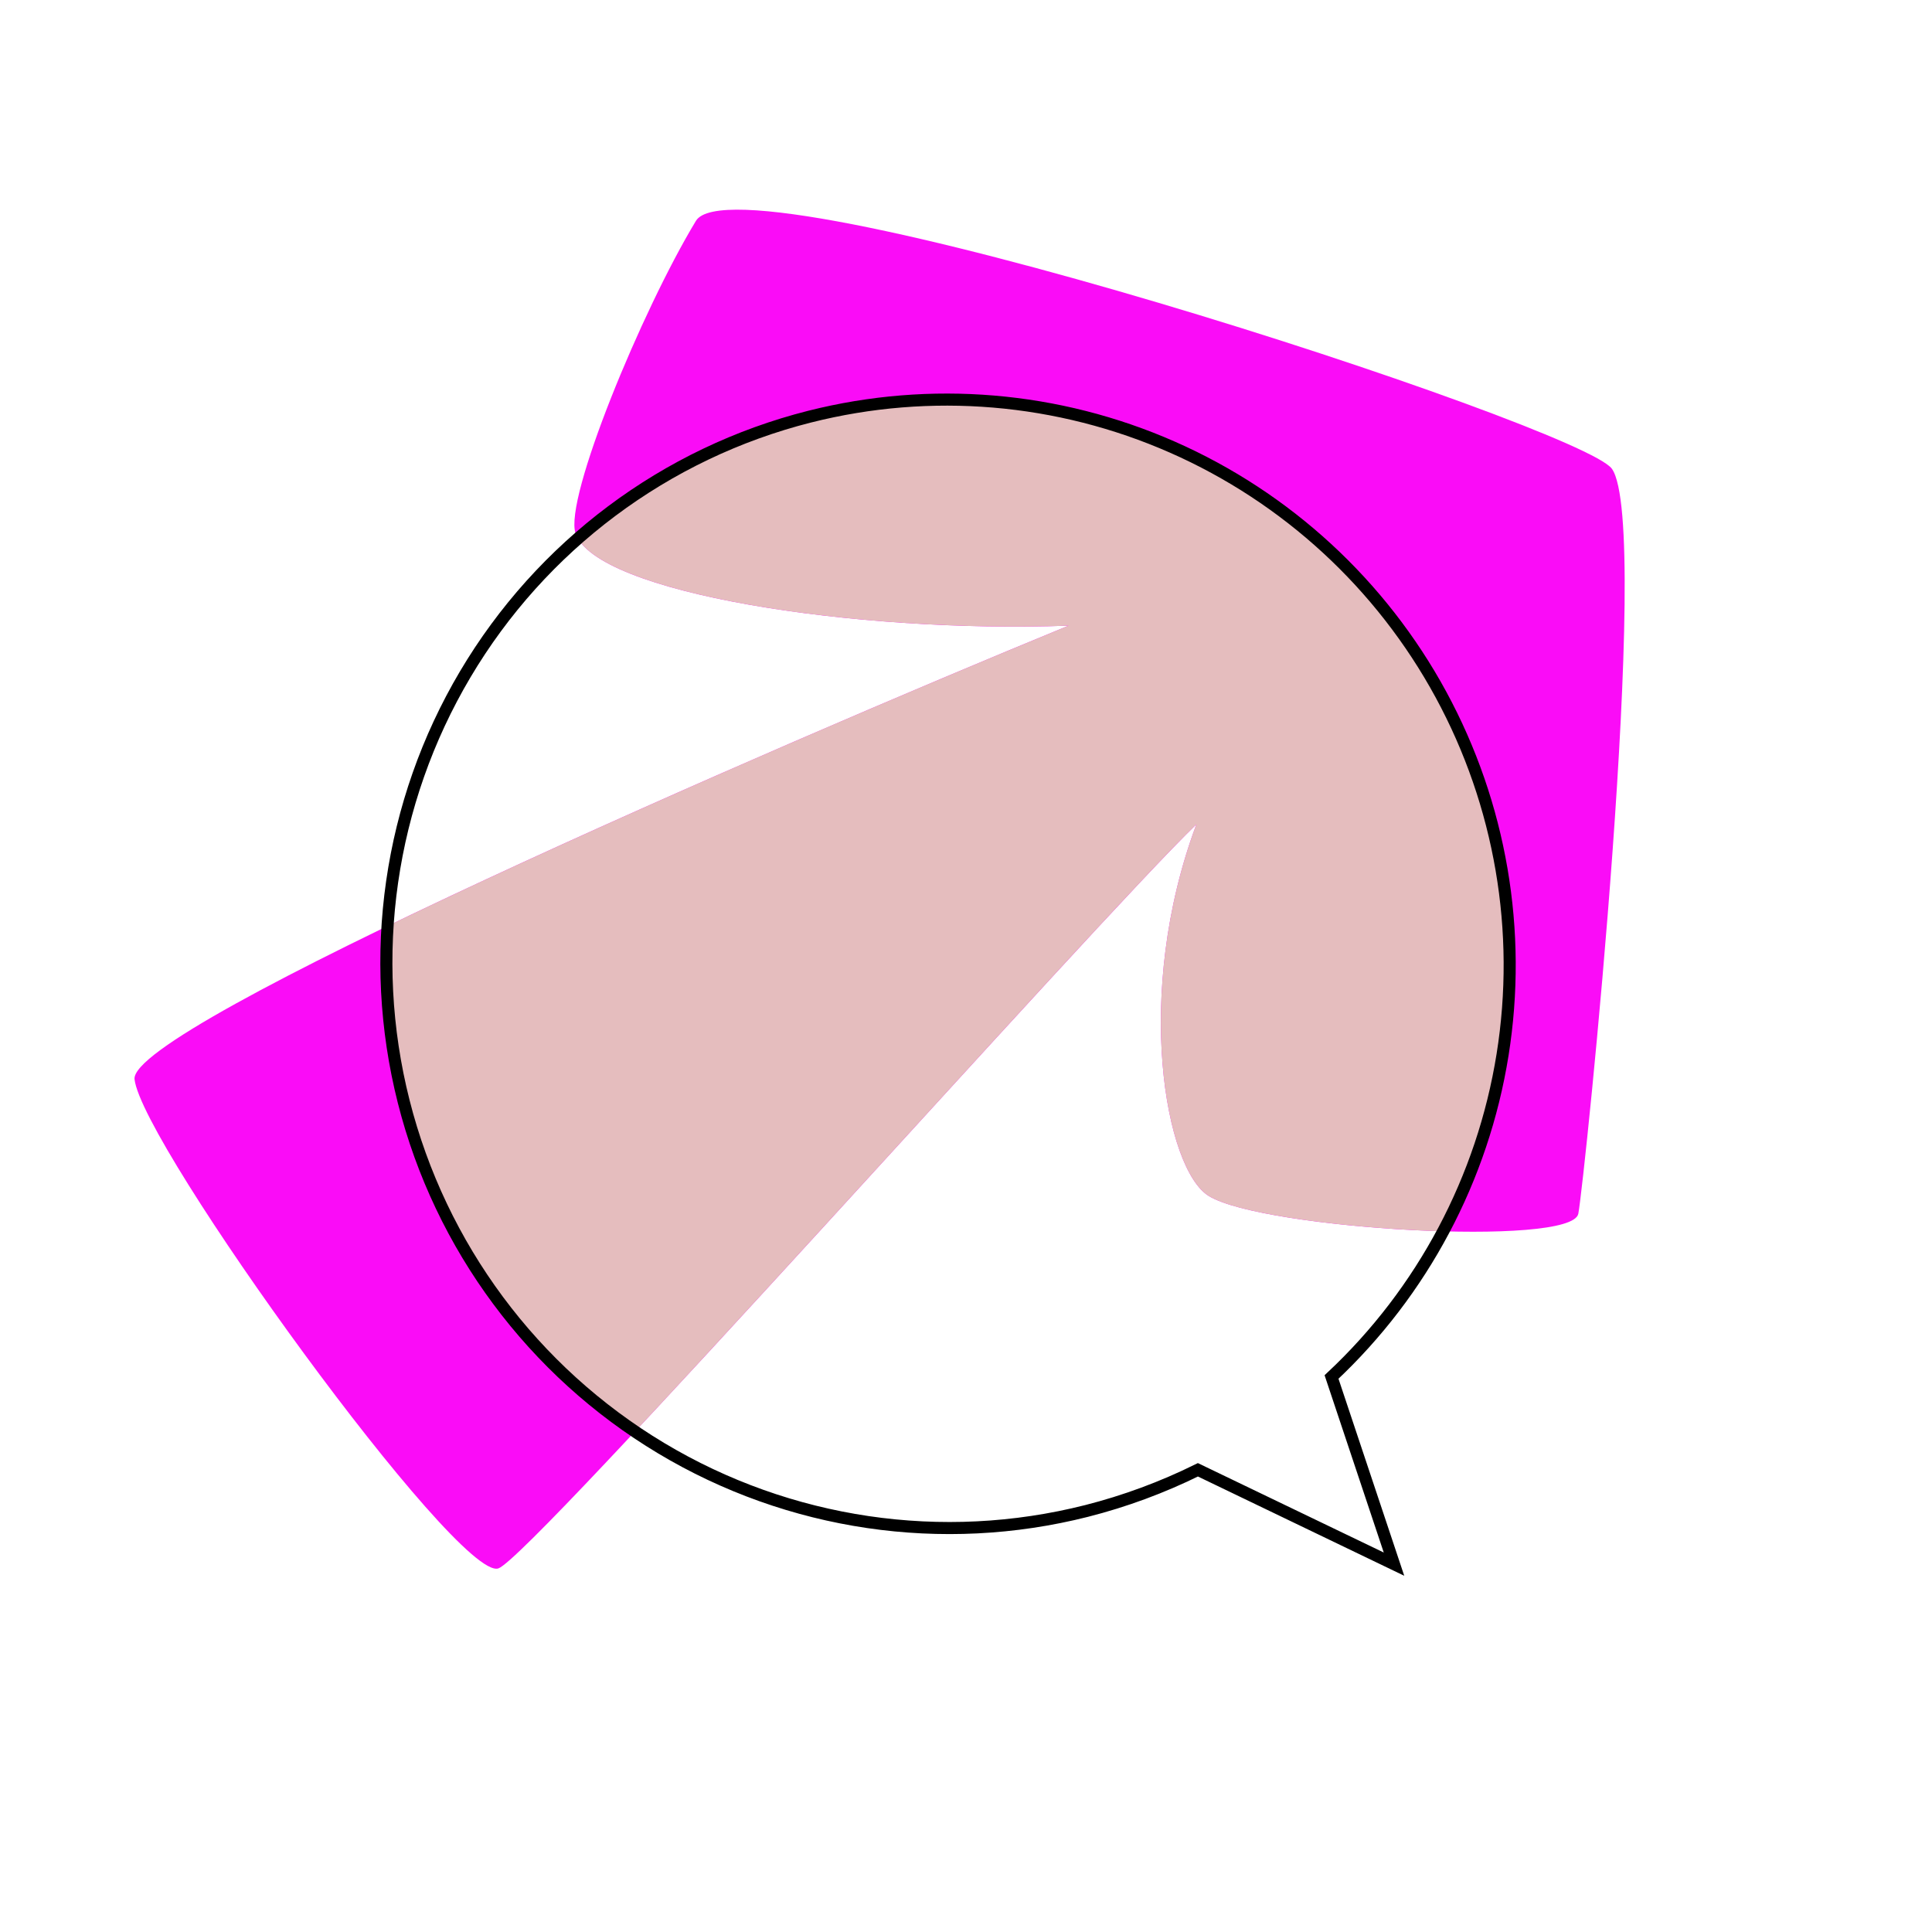 <svg width="160" height="160" viewBox="0 0 160 160" fill="none" xmlns="http://www.w3.org/2000/svg">
<g clip-path="url(#clip0_765_21474)">
<path d="M11.142 89.379C10.665 85.036 63.536 62.067 88.491 51.815C70.641 52.457 49.347 49.084 47.665 44.167C46.696 41.334 53.144 25.715 57.633 18.293C61.117 12.533 131.01 35.293 133.494 38.827C136.831 43.575 131.239 97.714 130.71 100.513C130.181 103.313 104.669 101.807 100.124 99.058C96.487 96.859 93.848 82.264 99.079 68.27C90.713 76.322 43.965 129.025 41.269 129.89C37.899 130.971 11.738 94.809 11.142 89.379Z" fill="#FA0CF7"/>
<path fill-rule="evenodd" clip-rule="evenodd" d="M119.758 101.978C112.064 101.782 102.705 100.621 100.121 99.058C96.485 96.859 93.846 82.264 99.076 68.271C95.549 71.665 85.202 82.993 74.21 95.029C66.73 103.218 58.952 111.734 52.82 118.301C43.389 111.881 36.59 102.194 33.77 91.049C32.558 86.261 32.12 81.362 32.43 76.526C49.856 68.111 73.926 57.798 88.488 51.815C71.259 52.435 50.821 49.313 47.908 44.674C53.426 39.749 60.089 36.172 67.384 34.326L67.403 34.321C77.408 31.795 87.973 32.685 97.434 36.852C106.896 41.018 114.718 48.224 119.667 57.335C124.616 66.446 126.412 76.944 124.772 87.177C123.936 92.396 122.23 97.396 119.758 101.978Z" fill="#E5BDBE"/>
<path d="M67.066 34.501C77.071 31.975 87.636 32.865 97.097 37.032C106.559 41.198 114.381 48.404 119.33 57.515C124.279 66.626 126.075 77.124 124.435 87.356C122.795 97.589 117.813 106.975 110.272 114.036L115.445 129.536L99.206 121.723C96.259 123.179 93.168 124.322 89.983 125.132C78.026 128.158 65.351 126.286 54.746 119.928C44.141 113.57 36.474 103.246 33.433 91.228C30.391 79.21 32.224 66.483 38.528 55.845C44.832 45.207 55.091 37.531 67.047 34.505L67.066 34.501Z" stroke="black" stroke-miterlimit="10"/>
</g>
<defs>
<clipPath id="clip0_765_21474">
<rect width="160" height="160" fill="white"/>
</clipPath>
</defs>
</svg>
